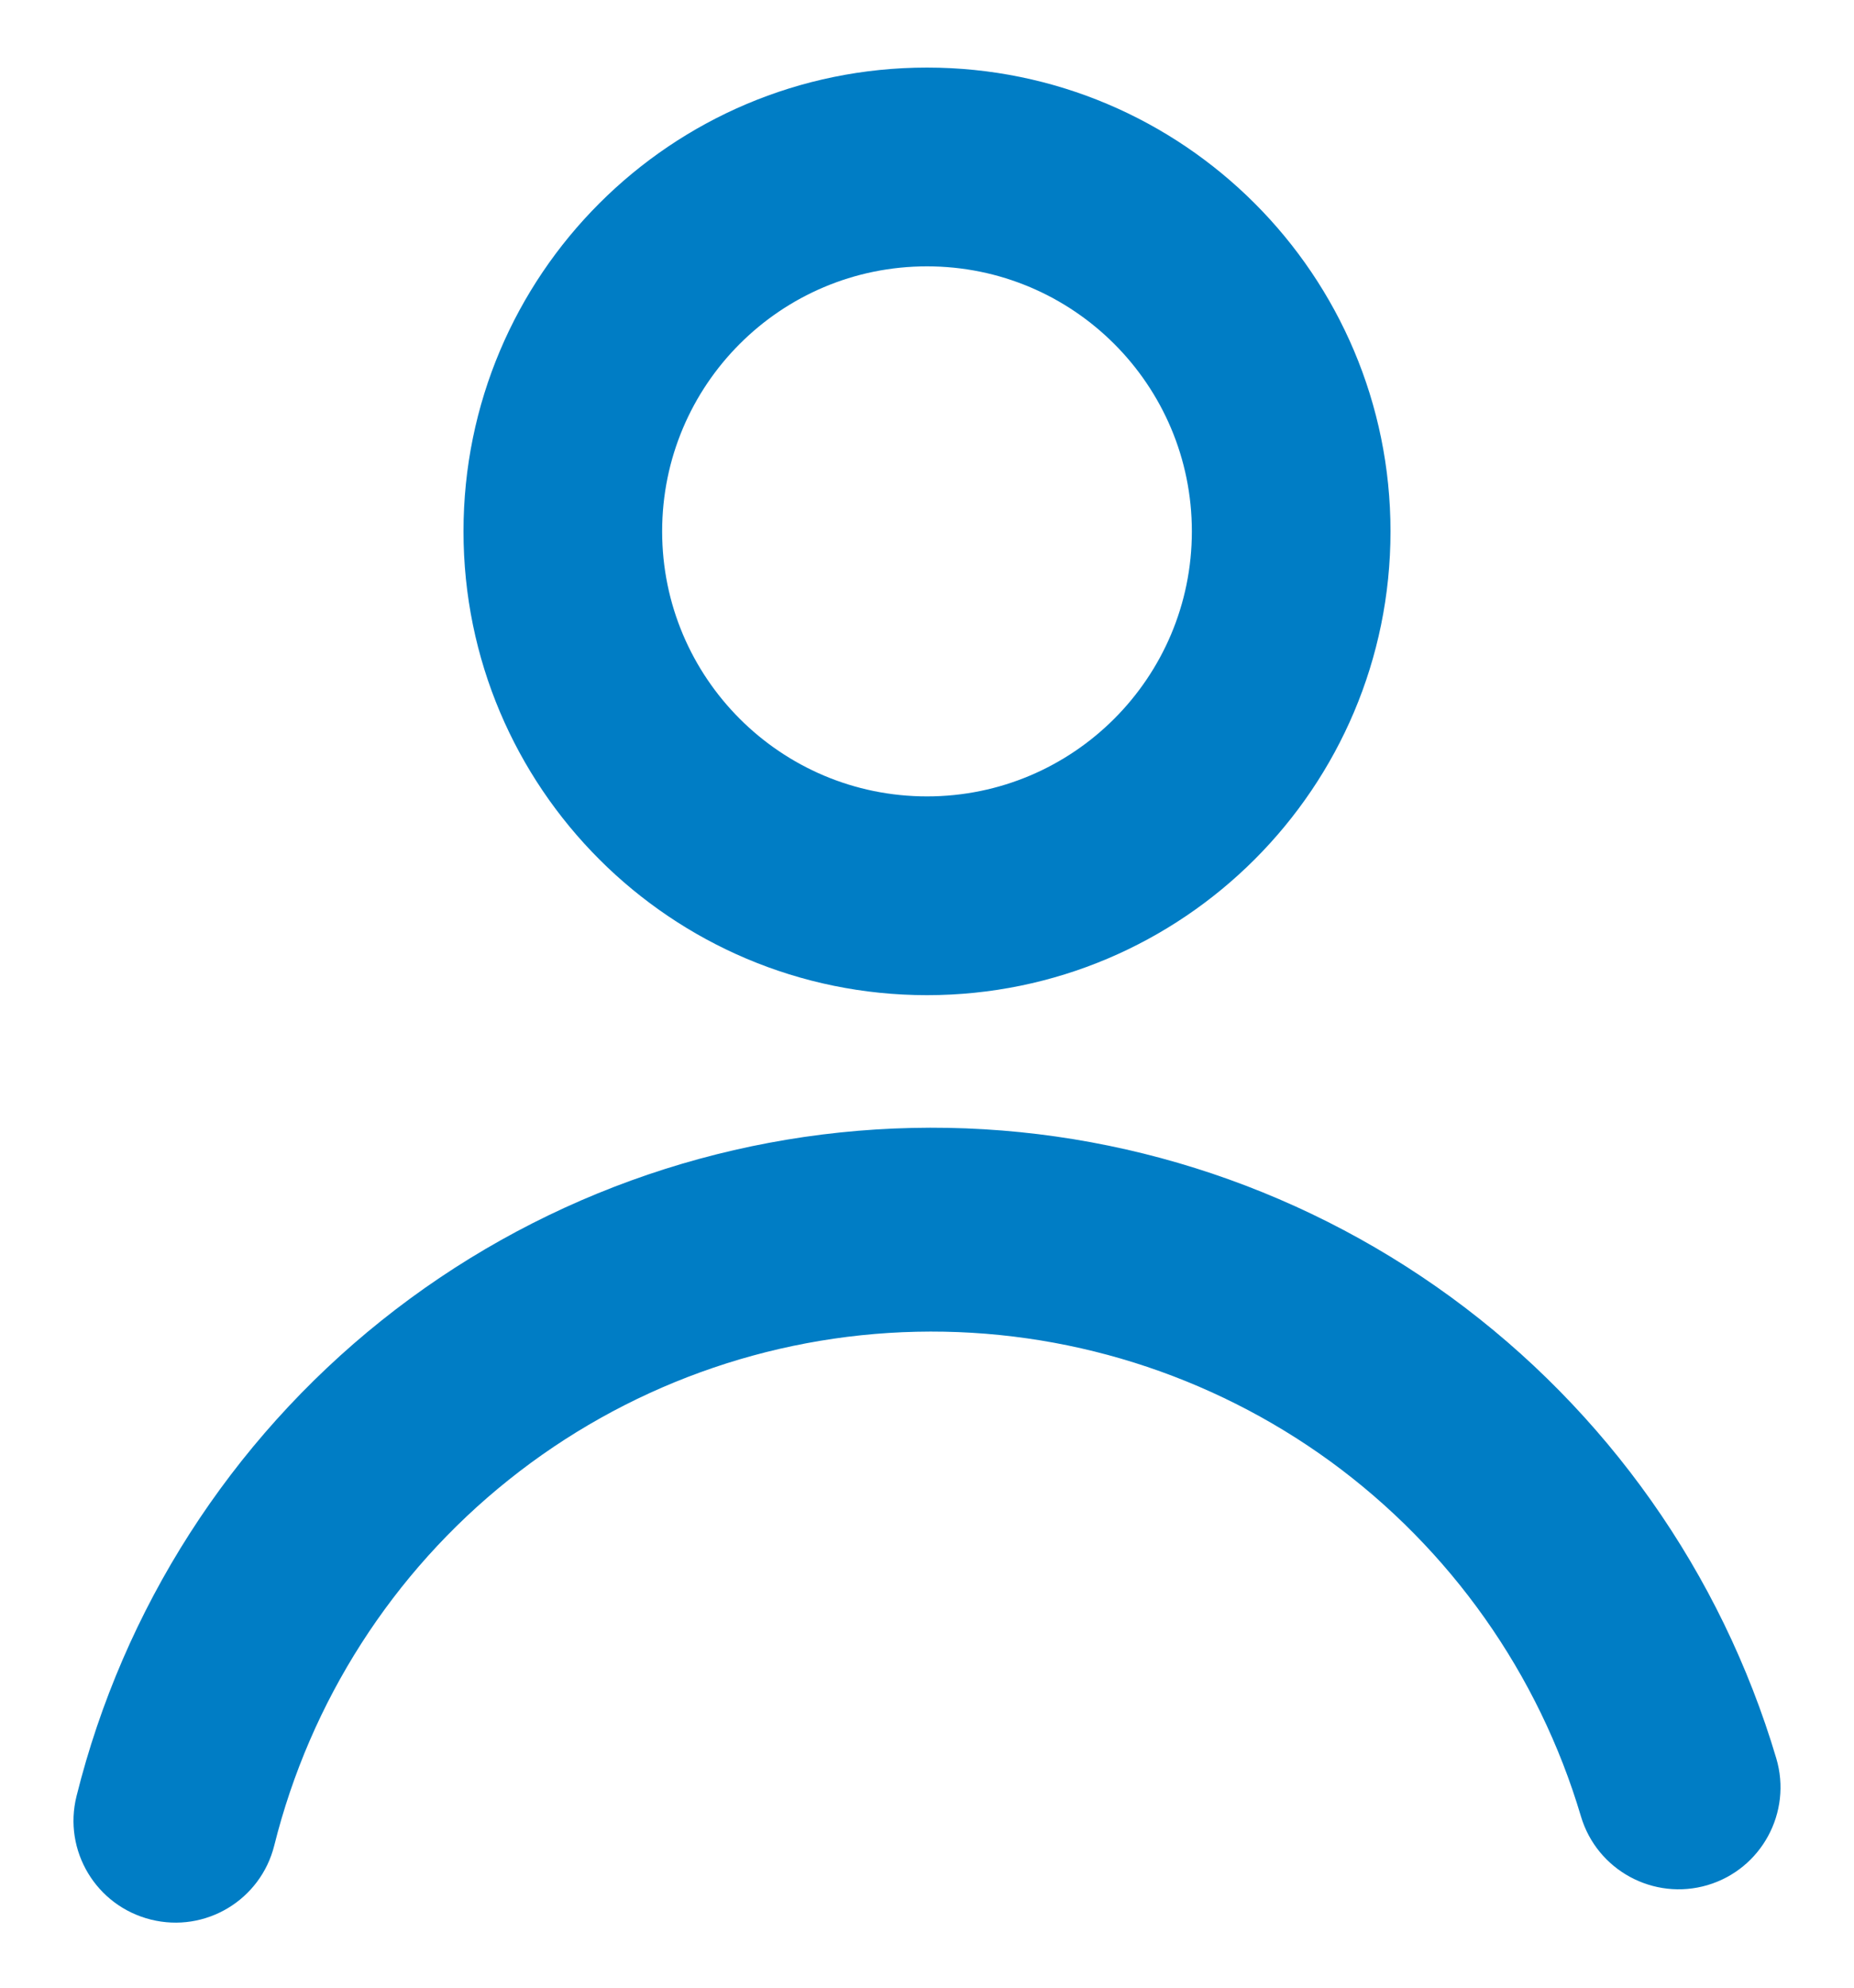 <svg width="14" height="15" viewBox="0 0 14 15" fill="none" xmlns="http://www.w3.org/2000/svg">
<path d="M6.887 8.512C8.346 8.479 9.775 8.928 10.954 9.787C12.133 10.647 12.997 11.87 13.413 13.269C13.534 13.676 13.302 14.105 12.894 14.226C12.487 14.346 12.059 14.114 11.938 13.707C11.619 12.632 10.954 11.691 10.048 11.03C9.141 10.37 8.042 10.025 6.921 10.05C5.799 10.075 4.717 10.468 3.841 11.168C2.964 11.868 2.343 12.838 2.071 13.927C1.968 14.339 1.551 14.589 1.139 14.486C0.726 14.383 0.475 13.966 0.578 13.554C0.931 12.138 1.74 10.877 2.88 9.966C4.02 9.055 5.428 8.544 6.887 8.512ZM7 0.51C8.933 0.51 10.5 2.077 10.5 4.01C10.5 5.943 8.933 7.51 7 7.51C5.067 7.51 3.5 5.943 3.5 4.01C3.5 2.077 5.067 0.51 7 0.51ZM7 2.01C5.895 2.01 5 2.905 5 4.01C5 5.114 5.895 6.01 7 6.01C8.104 6.01 9 5.114 9 4.01C9 2.905 8.104 2.01 7 2.01Z" fill="#007DC5"/>
</svg>
